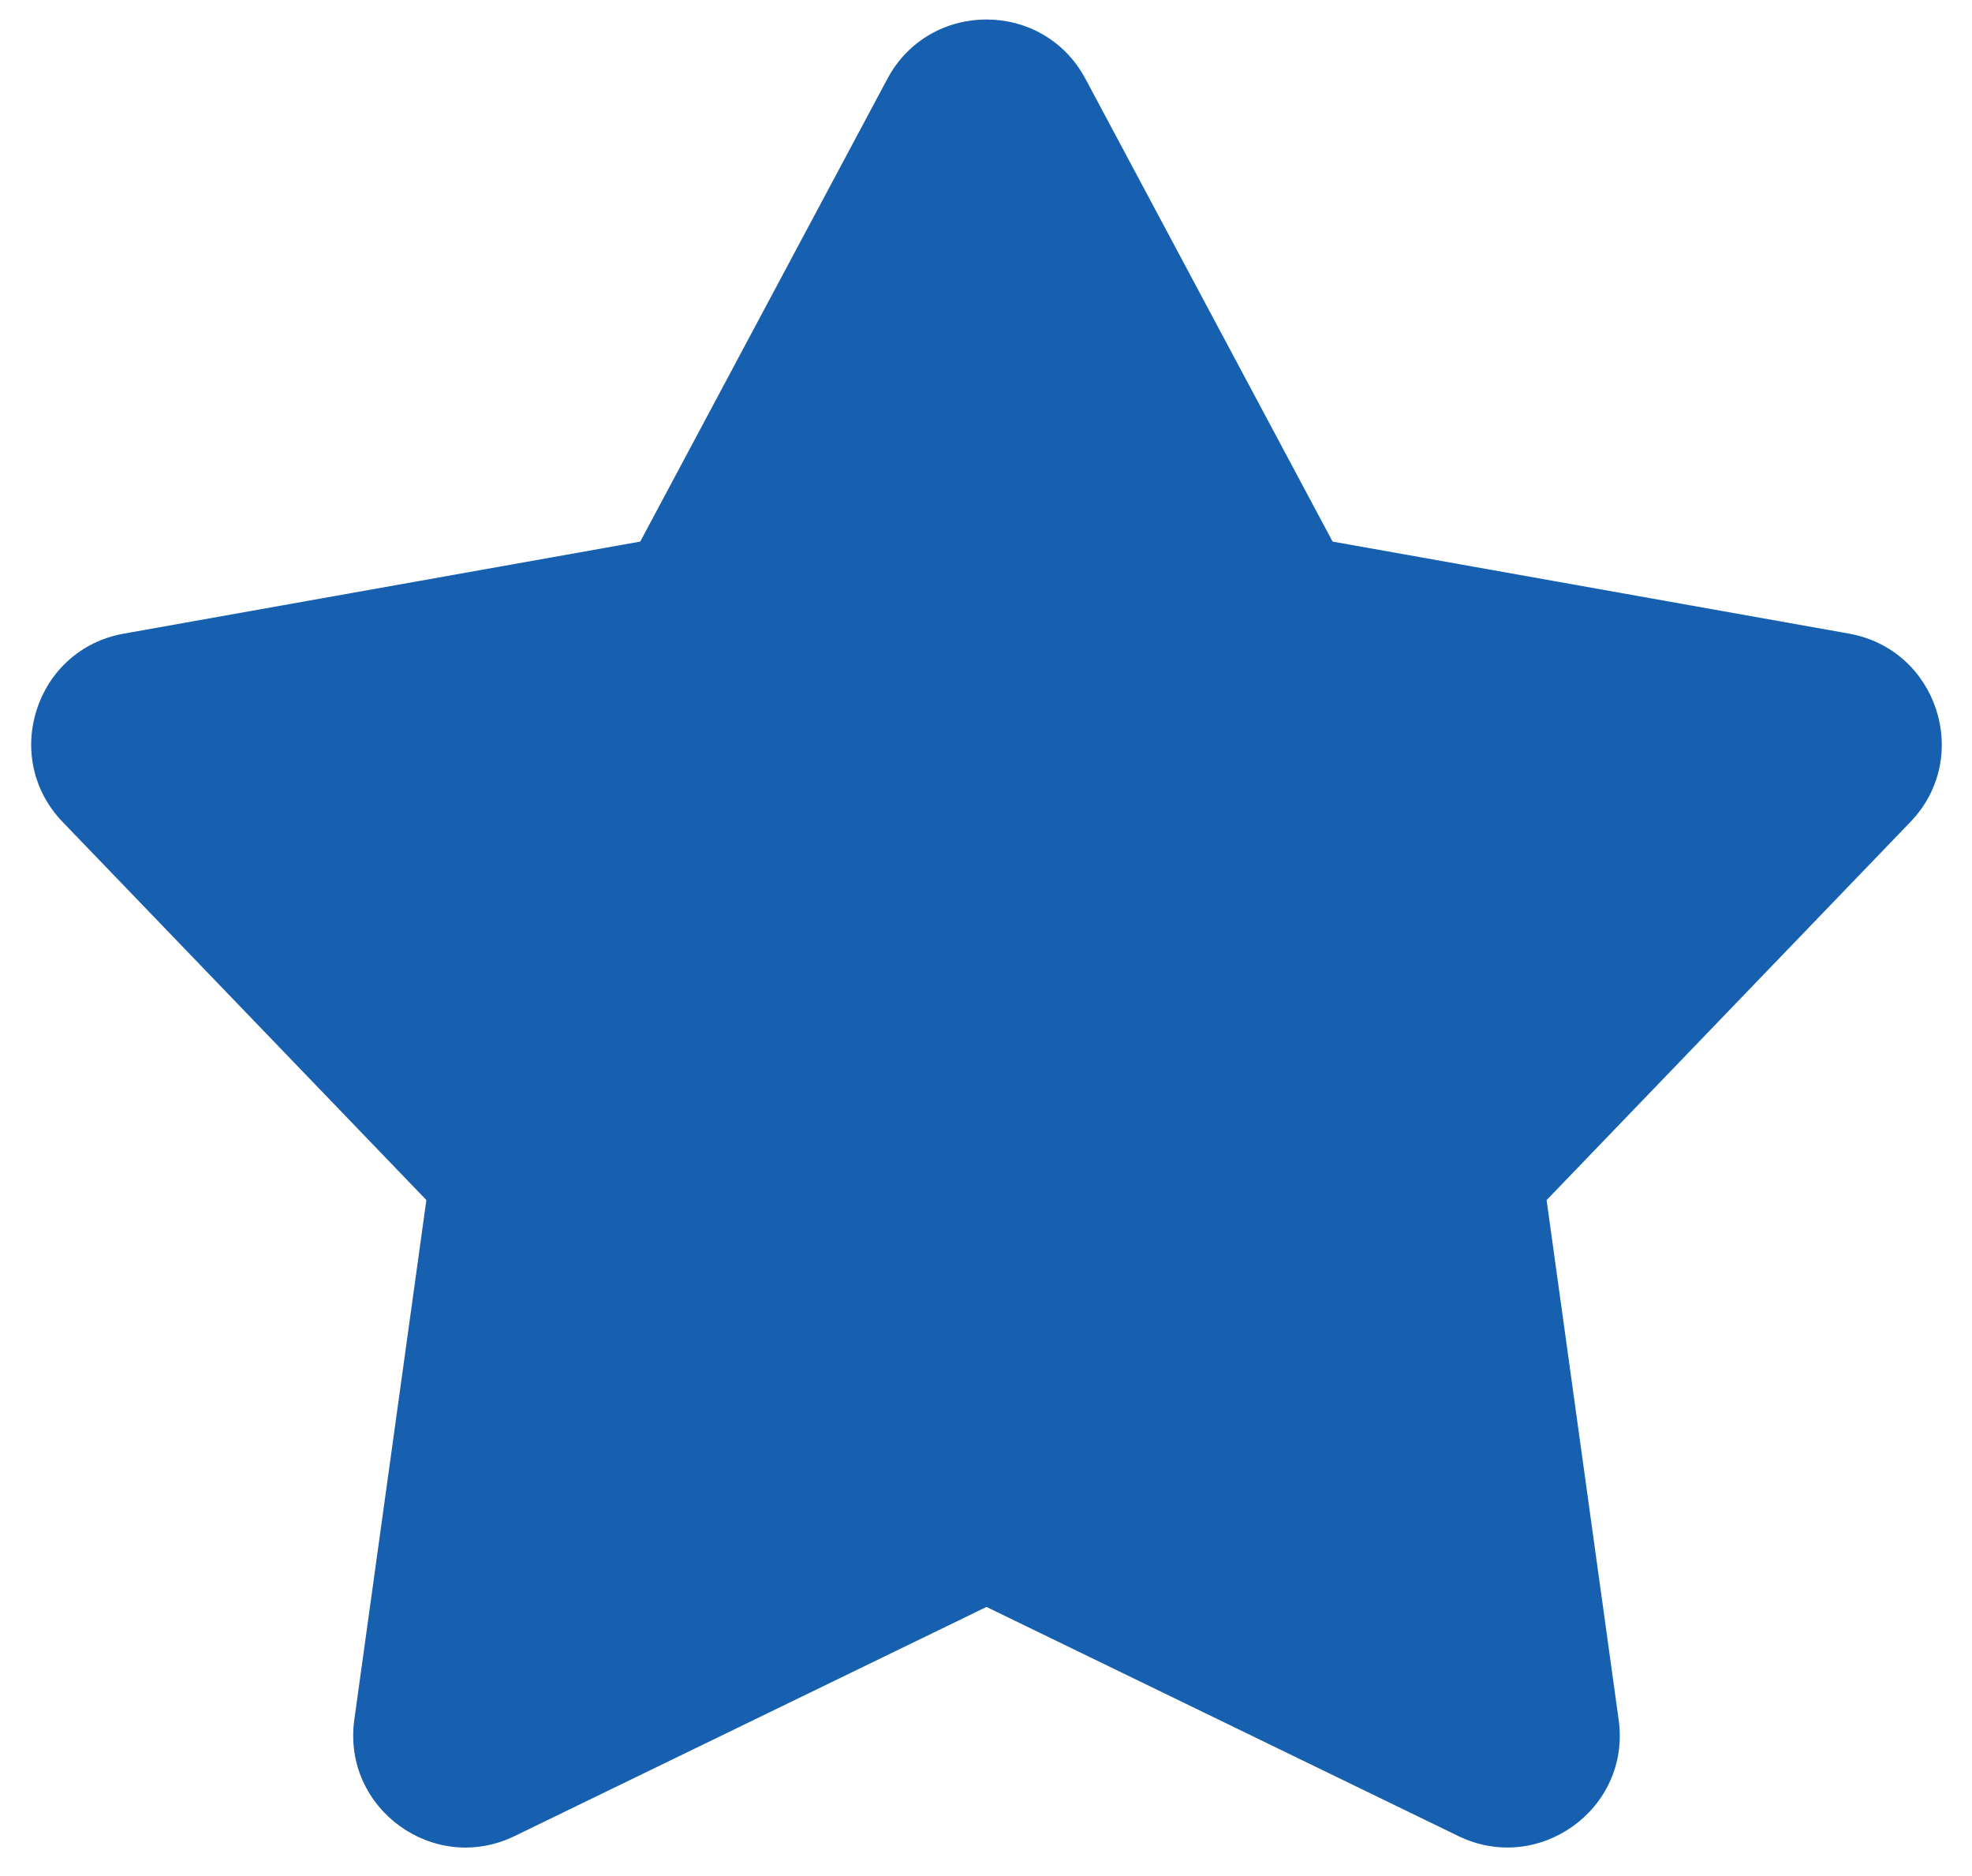 <?xml version="1.0" encoding="UTF-8" standalone="no"?><svg xmlns="http://www.w3.org/2000/svg" xmlns:xlink="http://www.w3.org/1999/xlink" fill="#1660af" height="192.4" preserveAspectRatio="xMidYMid meet" version="1" viewBox="-3.2 -2.0 202.3 192.4" width="202.3" zoomAndPan="magnify"><g><g id="change1_1"><path d="M98.008,146.209c-1.361,0-0.168-0.343-48.659,23.192l7.17-51.729 c0.367-2.659,1.064-1.004-37.252-40.822c54.336-9.683,52.878-8.783,54.123-11.122L98,19.655 c26.026,48.725,24.685,47.563,27.322,48.035l51.406,9.161c-38.29,39.813-37.597,38.182-37.23,40.824l7.17,51.727 C98.179,145.868,99.368,146.209,98.008,146.209z" fill="#1660af"/></g><g id="change2_1"><path d="M186.489,62.994l-52.984-9.442L108.149,6.079c-4.336-8.105-15.978-8.106-20.313,0L62.48,53.552L9.495,62.994 c-9.052,1.611-12.647,12.69-6.272,19.315l37.317,38.783l-7.393,53.307c-1.263,9.108,8.163,15.95,16.436,11.937l48.417-23.506 l48.417,23.506c8.215,3.99,17.705-2.774,16.436-11.93l-7.393-53.307l37.317-38.783C199.158,75.686,195.546,64.622,186.489,62.994z M134.986,109.162c-2.449,2.541-3.593,6.064-3.109,9.565l5.197,37.493c-34.699-16.841-37.394-19.806-44.11-16.528L58.91,156.219 l5.197-37.493c0.484-3.493-0.66-7.024-3.109-9.565L34.752,81.886l37.263-6.64c3.478-0.622,6.472-2.794,8.137-5.911l17.833-33.386 l17.833,33.386c1.658,3.117,4.66,5.289,8.137,5.911l37.263,6.64L134.986,109.162z"/></g></g></svg>